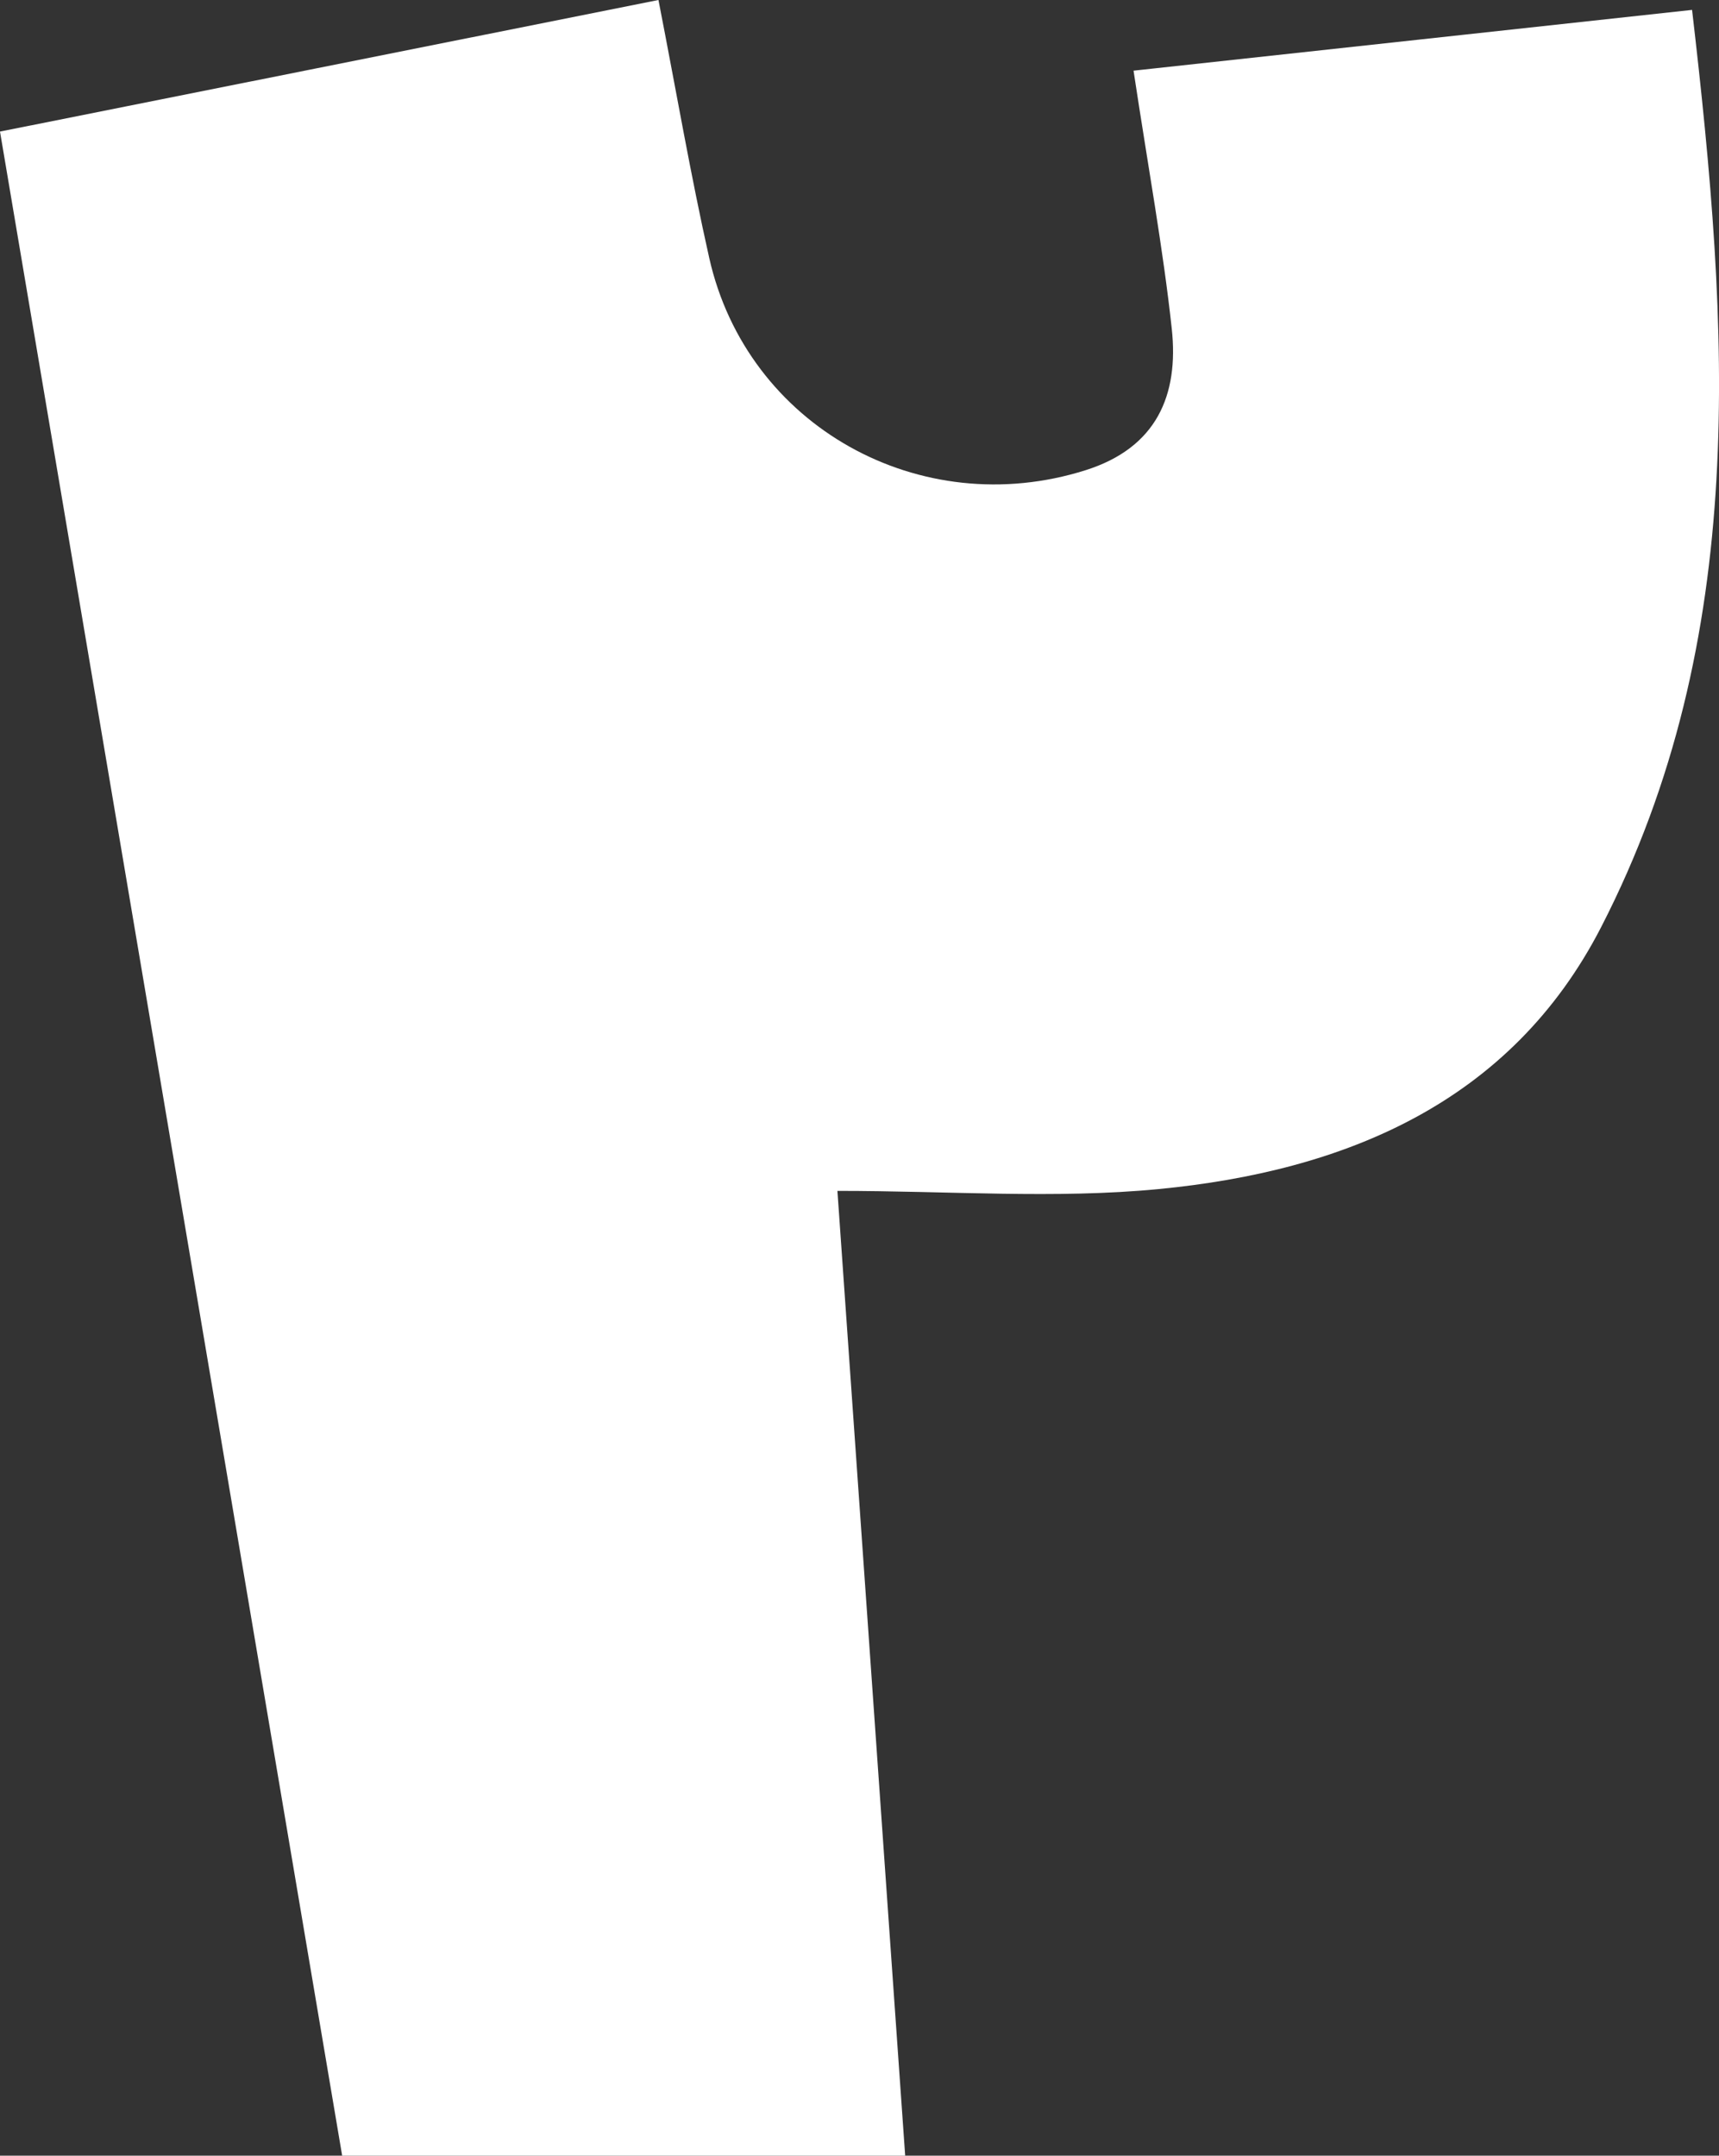 <svg xmlns="http://www.w3.org/2000/svg" id="uuid-08cc3cf0-31b2-4104-a1d7-f49caf13ad4f" data-name="Layer 2" viewBox="0 0 84.752 106.264"><rect x="0" y="0" width="84.752" height="106.264" fill="#333333" stroke="none"/><defs><style>      .uuid-eeba69aa-d200-4efc-b392-712423cd8322 {        fill: #fff;      }    </style></defs><g id="uuid-6ed05354-b1c4-4f66-8d26-df69f20a0aff" data-name="Layer 1"><path class="uuid-eeba69aa-d200-4efc-b392-712423cd8322" d="M0,6.486C10.153,4.458,21.153,2.26,32.464,0c.902,4.622,1.599,8.693,2.504,12.718,1.863,8.289,10.407,13.037,18.556,10.46,3.5-1.107,4.603-3.696,4.247-6.979-.43-3.964-1.155-7.895-1.884-12.715,8.993-.978,17.952-1.953,27.537-2.996,1.832,15.727,2.864,30.928-4.483,45.214-4.453,8.66-12.645,12.032-21.824,12.914-5.104,.49-10.293,.088-15.83,.088,1.103,15.702,2.206,31.401,3.341,47.561H16.87C11.264,73.108,5.677,40.061,0,6.486Z"></path></g></svg>